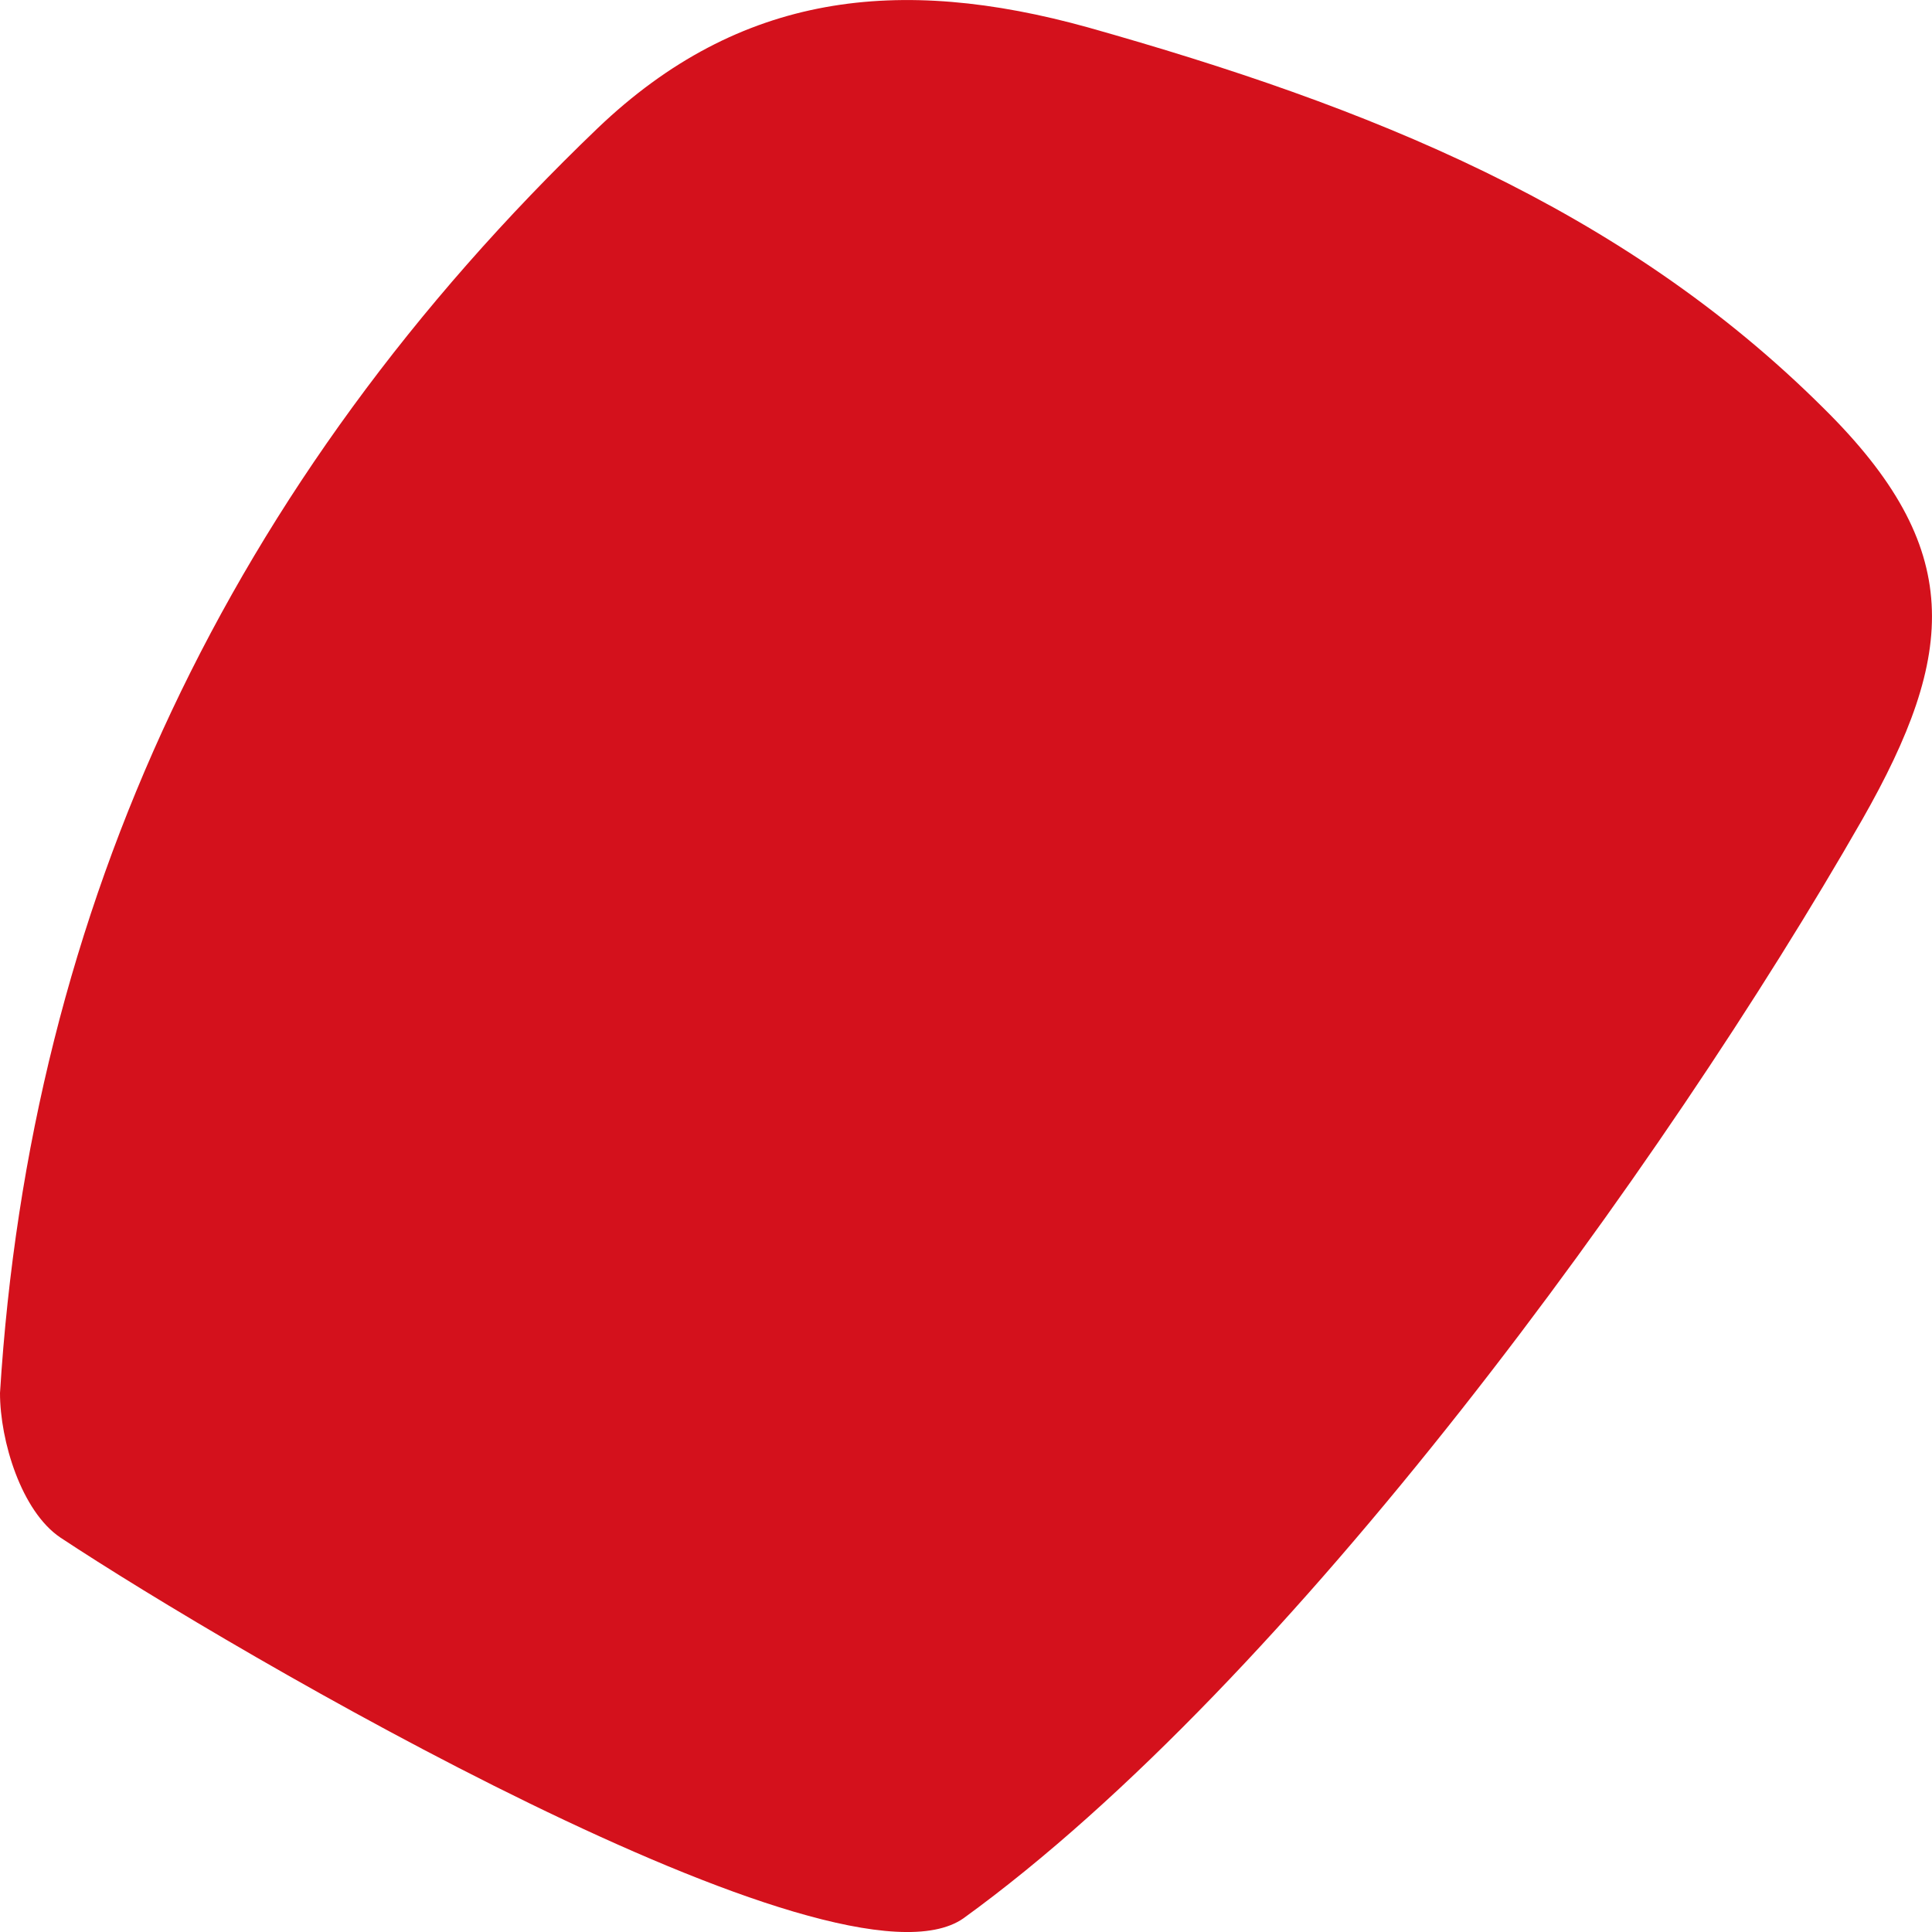 <svg width="10" height="10" viewBox="0 0 10 10" fill="none" xmlns="http://www.w3.org/2000/svg">
<g id="Layer_1" clip-path="url(#clip0_10001_1664)">
<path id="Vector" d="M0.312 7.958C0.111 7.822 0 7.459 0 7.21C0.156 4.695 1.18 2.498 3.094 0.663C3.829 -0.039 4.653 -0.13 5.632 0.142C7.079 0.55 8.393 1.071 9.439 2.113C10.173 2.838 10.129 3.381 9.639 4.242C8.615 6.032 6.678 8.705 4.987 9.929C4.341 10.382 1.202 8.547 0.312 7.958Z" fill="#D4111C"/>
</g>
<defs>
<clipPath id="clip0_10001_1664">
<rect width="10" height="10" fill="white"/>
</clipPath>
</defs>
</svg>
